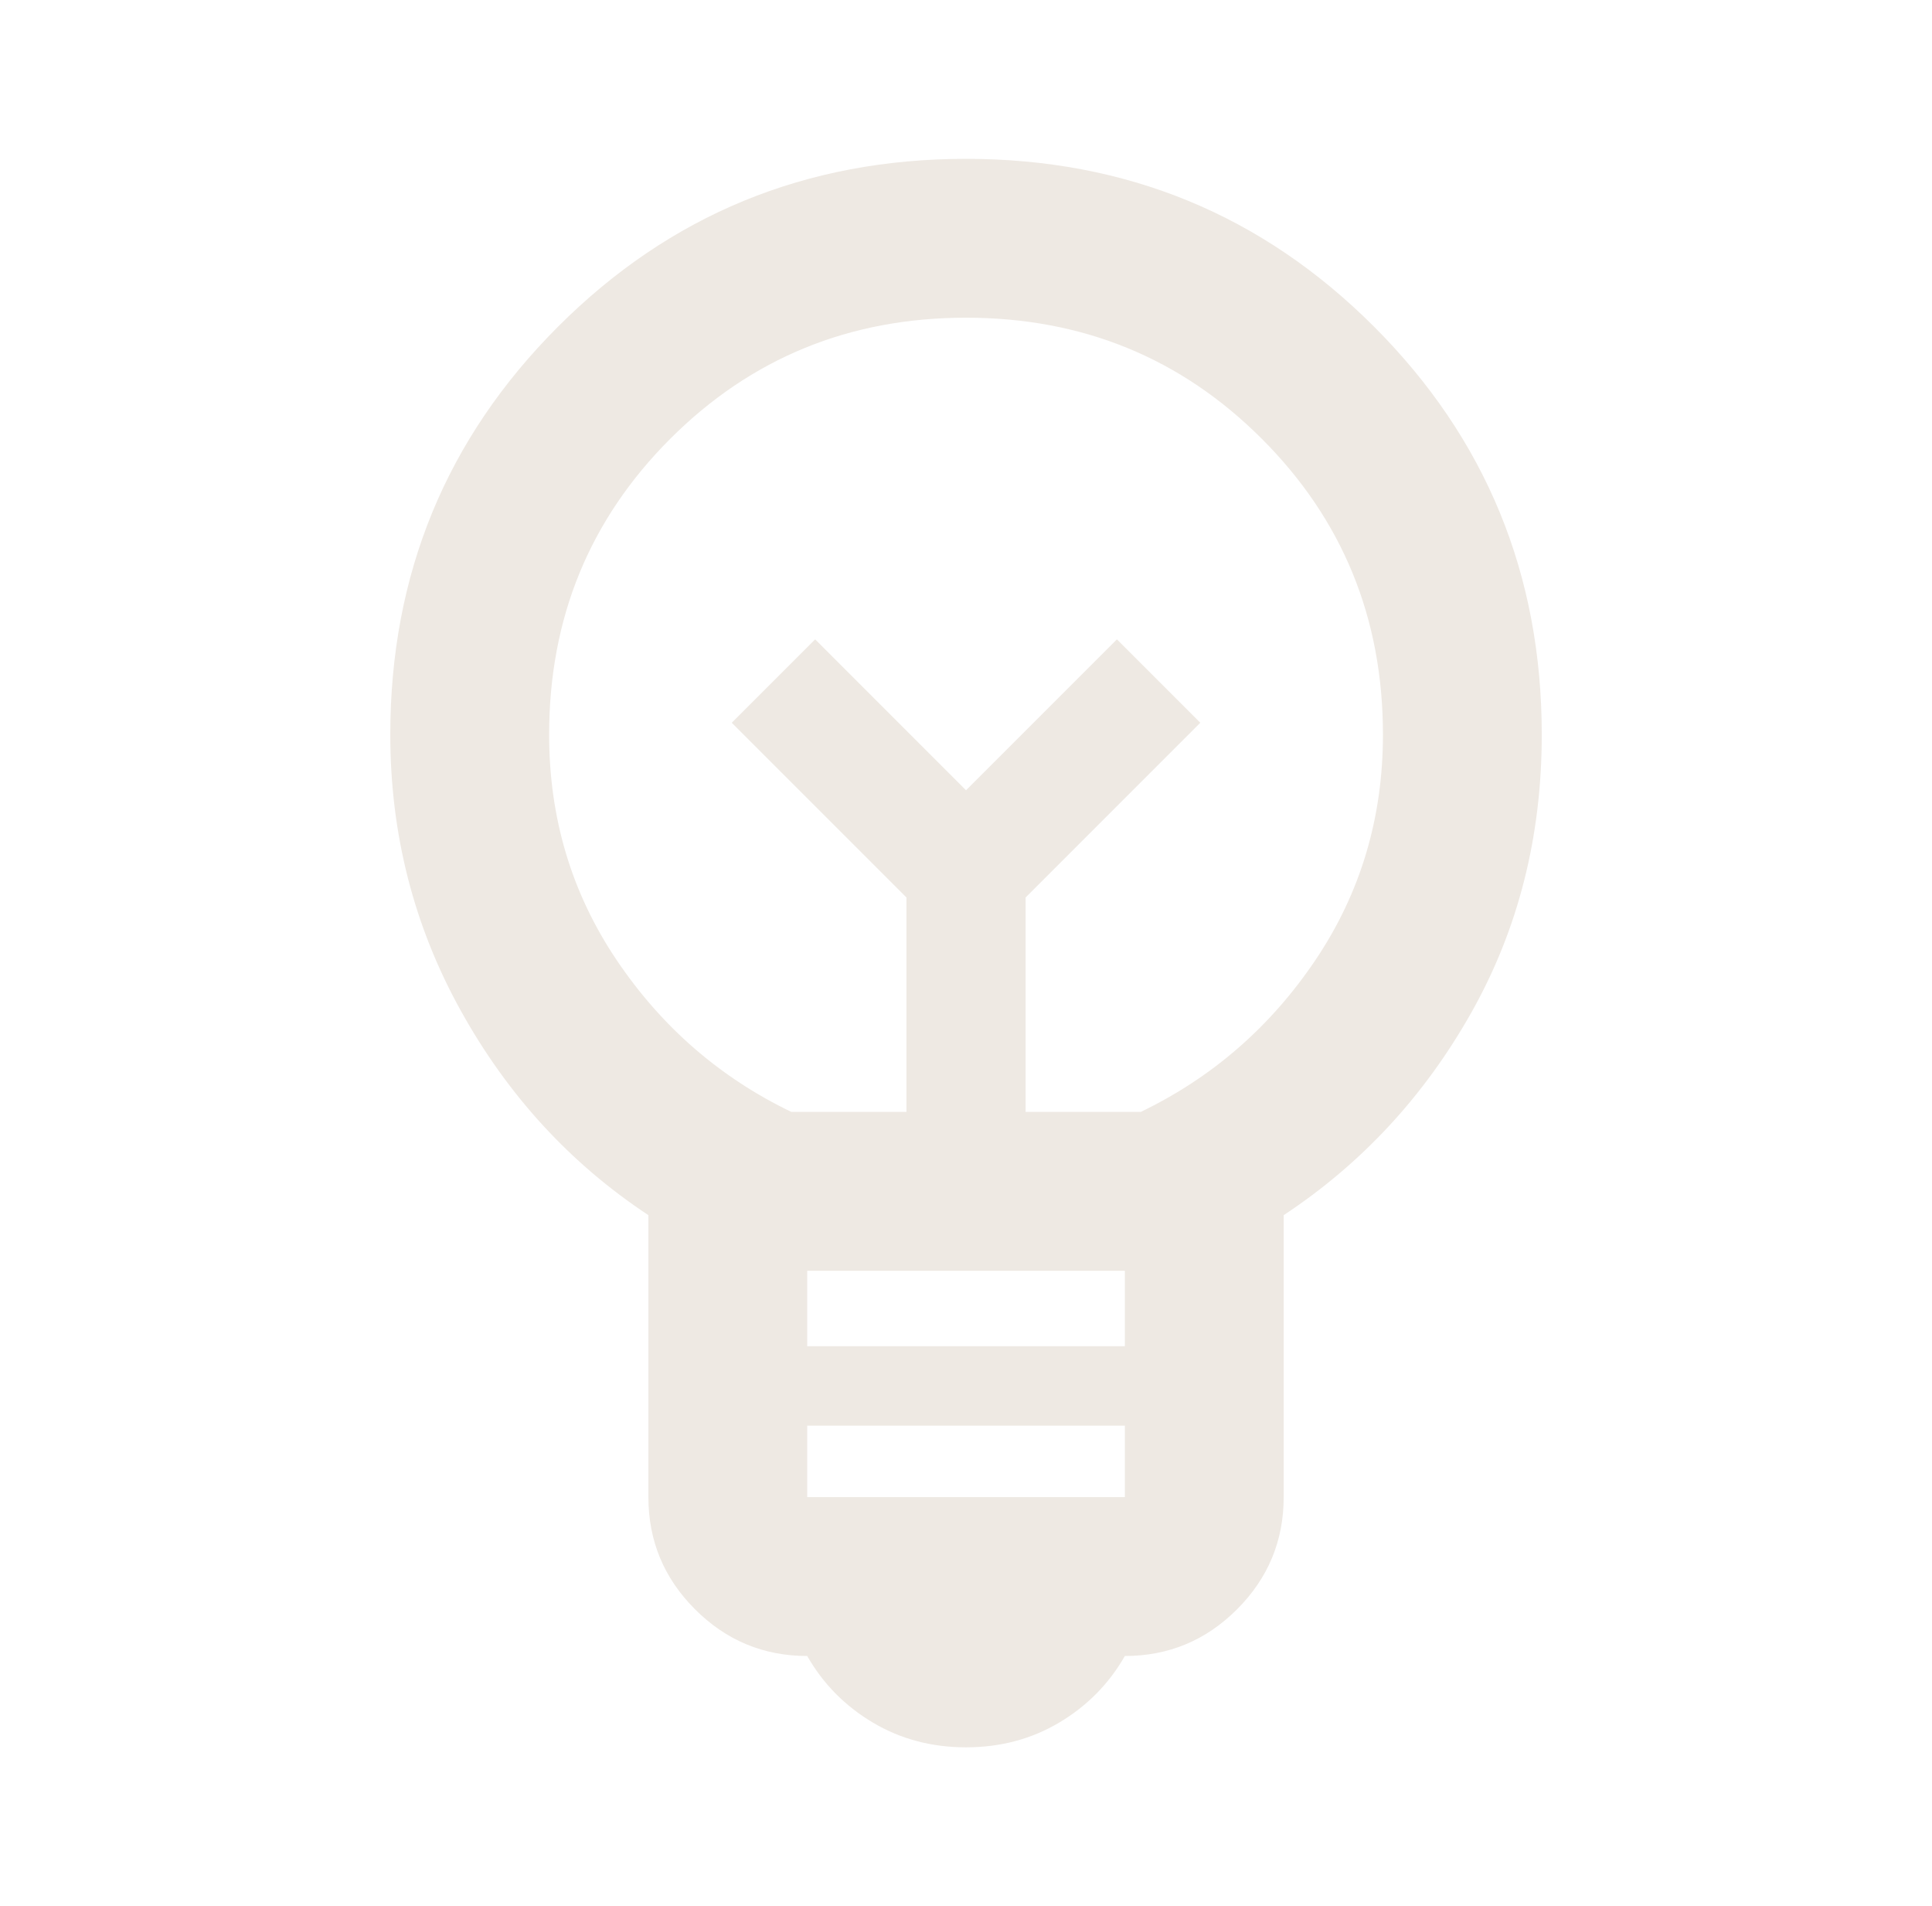 <?xml version="1.0" encoding="UTF-8"?>
<svg xmlns="http://www.w3.org/2000/svg" width="74" height="73" viewBox="0 0 74 73" fill="none">
  <g id="emoji_objects">
    <mask id="mask0_5253_323" style="mask-type:alpha" maskUnits="userSpaceOnUse" x="0" y="0" width="74" height="73">
      <rect id="Bounding box" x="0.5" width="73" height="73" fill="#D9D9D9"></rect>
    </mask>
    <g mask="url(#mask0_5253_323)">
      <path id="emoji_objects_2" d="M37.001 66.917C35.683 66.917 34.492 66.6 33.427 65.966C32.363 65.332 31.526 64.483 30.918 63.419C29.245 63.419 27.813 62.823 26.622 61.632C25.43 60.44 24.835 59.008 24.835 57.335V46.537C21.844 44.56 19.448 41.95 17.649 38.705C15.849 35.461 14.949 31.937 14.949 28.135C14.949 22.001 17.091 16.793 21.375 12.509C25.658 8.225 30.867 6.083 37.001 6.083C43.135 6.083 48.344 8.225 52.628 12.509C56.911 16.793 59.053 22.001 59.053 28.135C59.053 32.039 58.154 35.587 56.354 38.781C54.554 41.975 52.159 44.56 49.168 46.537V57.335C49.168 59.008 48.572 60.44 47.381 61.632C46.19 62.823 44.758 63.419 43.085 63.419C42.476 64.483 41.64 65.332 40.575 65.966C39.511 66.6 38.319 66.917 37.001 66.917ZM30.918 57.335H43.085V54.598H30.918V57.335ZM30.918 51.556H43.085V48.667H30.918V51.556ZM30.31 42.583H34.72V34.371L28.028 27.679L31.222 24.485L37.001 30.265L42.781 24.485L45.974 27.679L39.283 34.371V42.583H43.693C46.431 41.265 48.661 39.326 50.385 36.766C52.108 34.206 52.97 31.329 52.97 28.135C52.97 23.674 51.424 19.898 48.331 16.805C45.239 13.713 41.462 12.167 37.001 12.167C32.54 12.167 28.764 13.713 25.671 16.805C22.579 19.898 21.033 23.674 21.033 28.135C21.033 31.329 21.894 34.206 23.618 36.766C25.342 39.326 27.572 41.265 30.31 42.583Z" fill="#EEE9E3"></path>
    </g>
  </g>
</svg>
